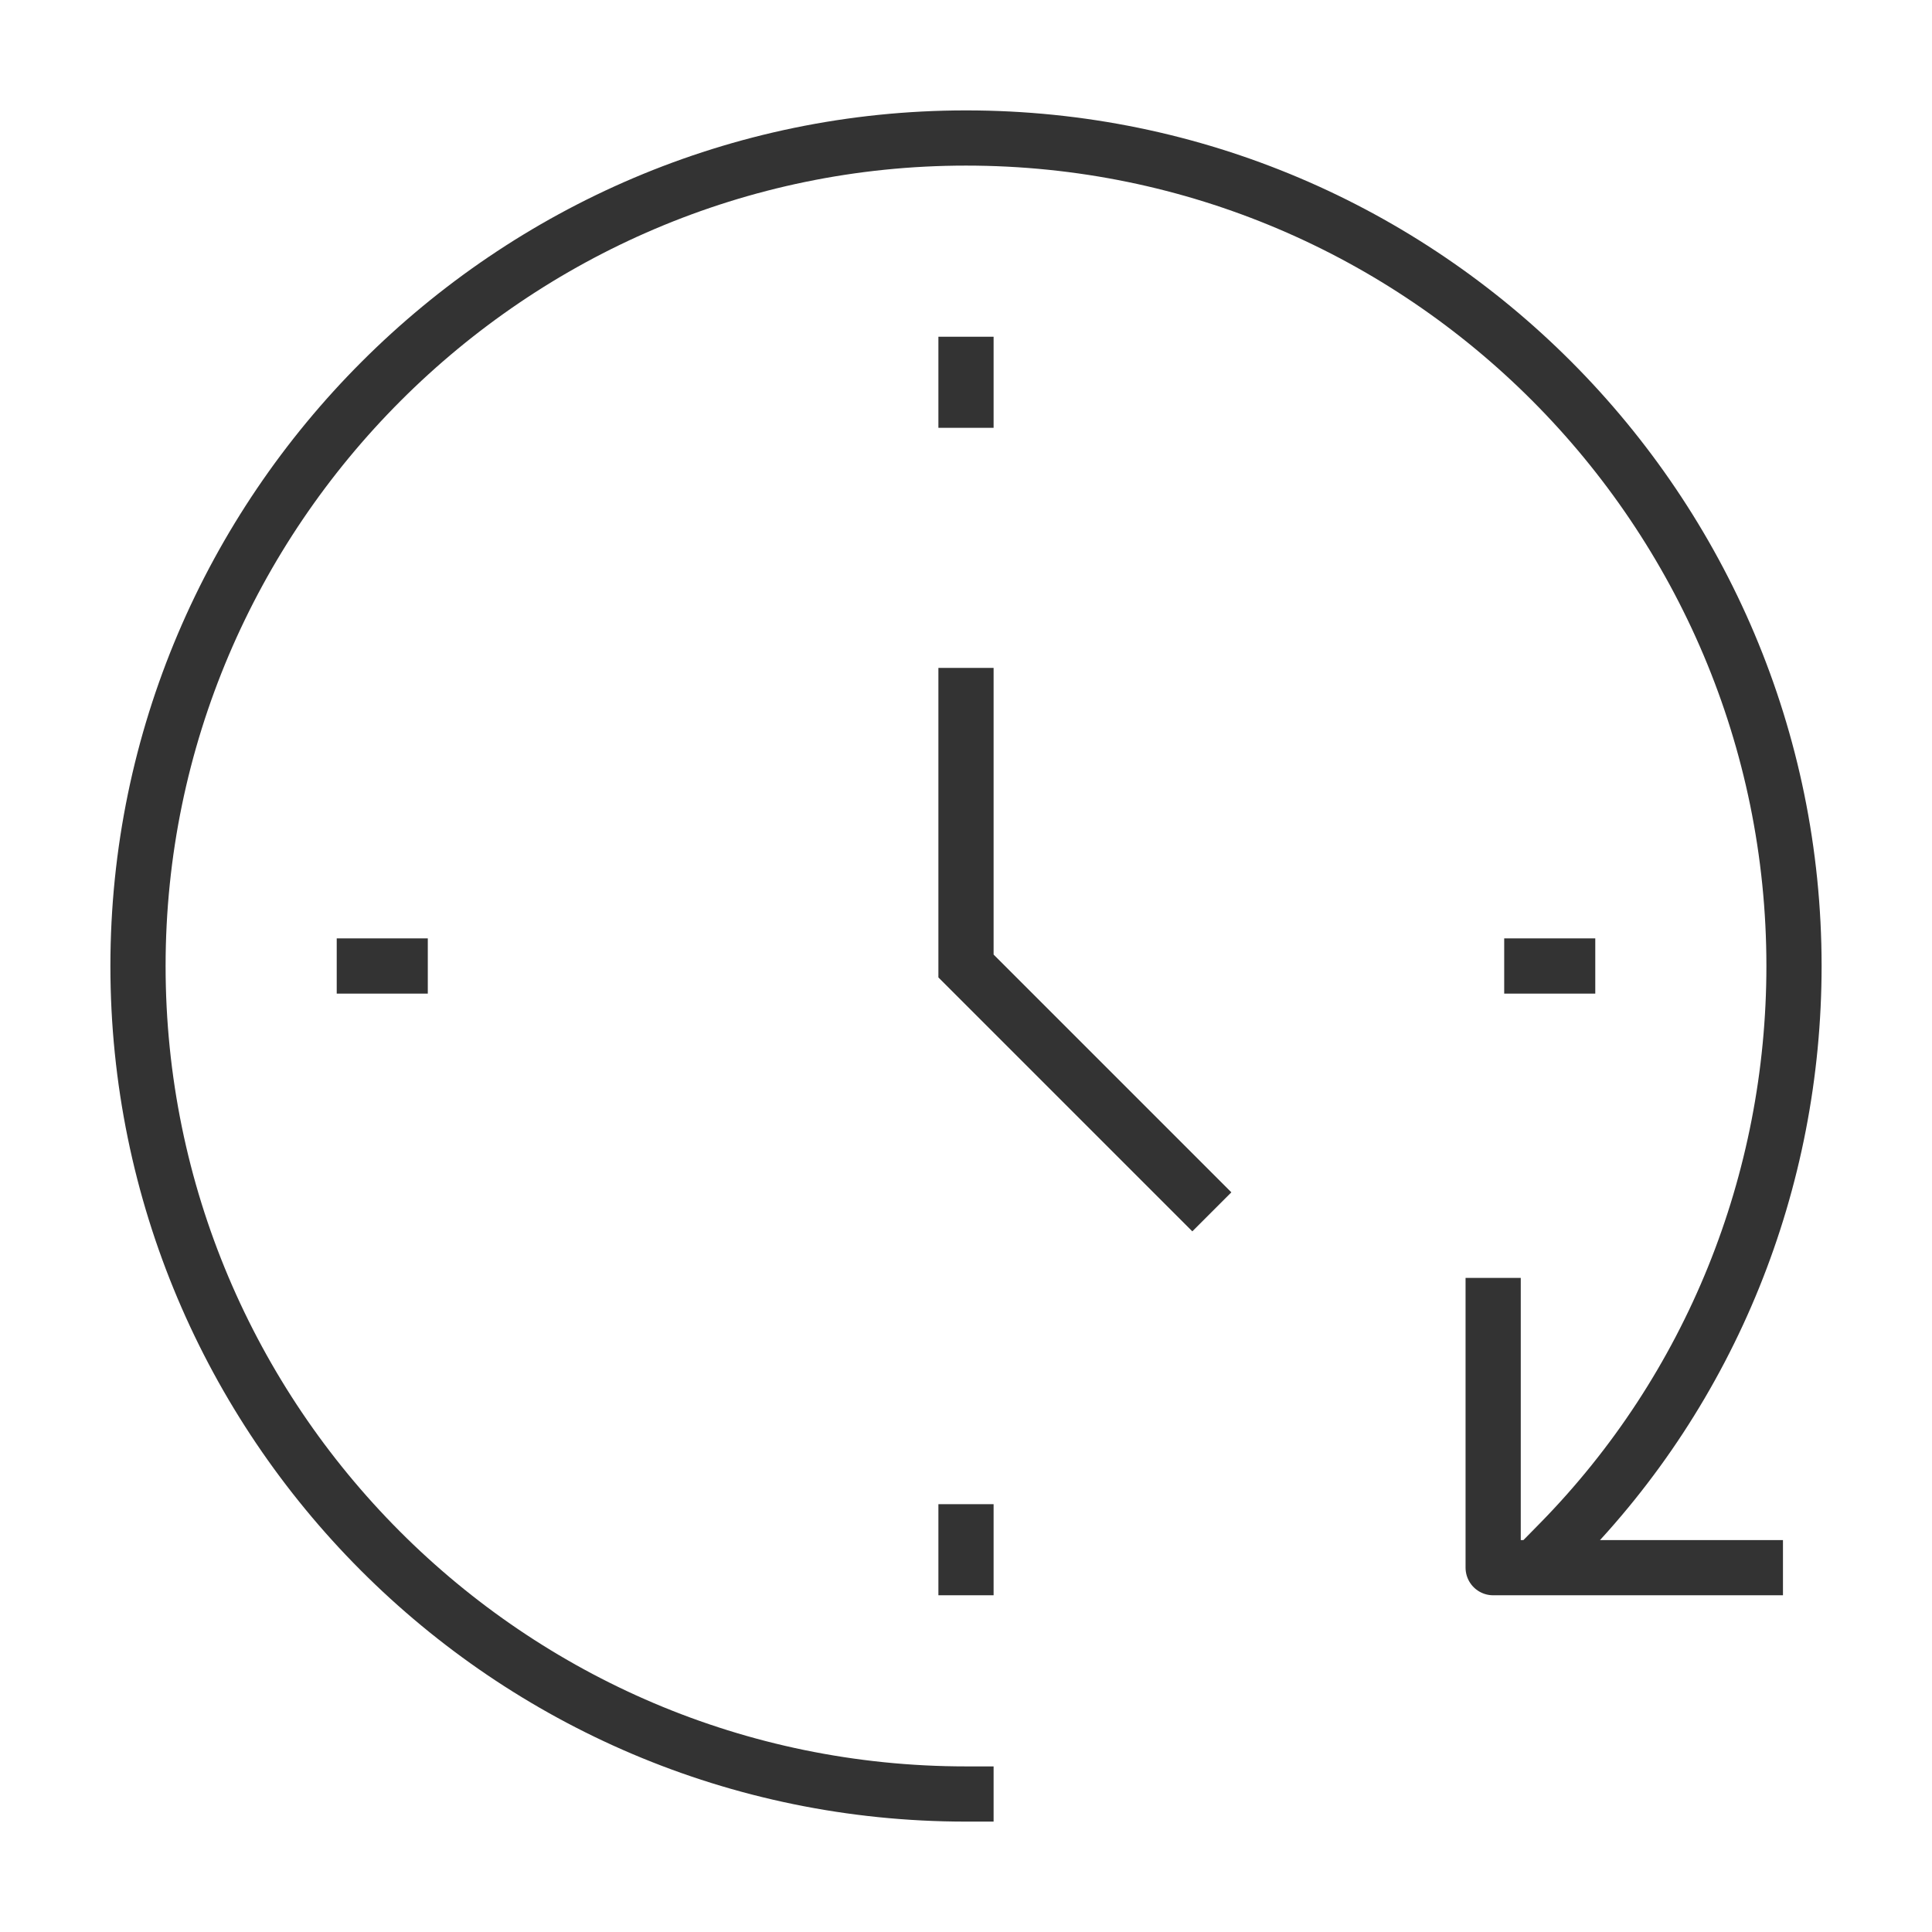 <?xml version="1.0" encoding="utf-8"?>
<!-- Generator: Adobe Illustrator 26.1.0, SVG Export Plug-In . SVG Version: 6.00 Build 0)  -->
<svg version="1.1" id="レイヤー_1" xmlns="http://www.w3.org/2000/svg" xmlns:xlink="http://www.w3.org/1999/xlink" x="0px"
	 y="0px" viewBox="0 0 70 70" style="enable-background:new 0 0 70 70;" xml:space="preserve">
<style type="text/css">
	.st0{fill:none;stroke:#333333;stroke-width:2;stroke-linecap:square;stroke-linejoin:round;}
	.st1{fill:none;stroke:#333333;stroke-width:2;stroke-linecap:square;stroke-miterlimit:10;}
</style>
<g>
	<path class="st0" d="M35,65C18.4,65,5,51.5,5,35S18.5,5,35,5c16.6,0,30,13.5,30,30c0,7.8-3,15.3-8.5,20.9"/>
	<polyline class="st1" points="35,25.2 35,35 43.2,43.2 	"/>
	<line class="st0" x1="35" y1="13.2" x2="35" y2="14.5"/>
	<line class="st0" x1="35" y1="55.5" x2="35" y2="56.8"/>
	<line class="st0" x1="56.8" y1="35" x2="55.5" y2="35"/>
	<line class="st0" x1="14.5" y1="35" x2="13.2" y2="35"/>
	<polyline class="st0" points="54.1,47.3 54.1,56.8 63.6,56.8 	"/>
</g>
</svg>
